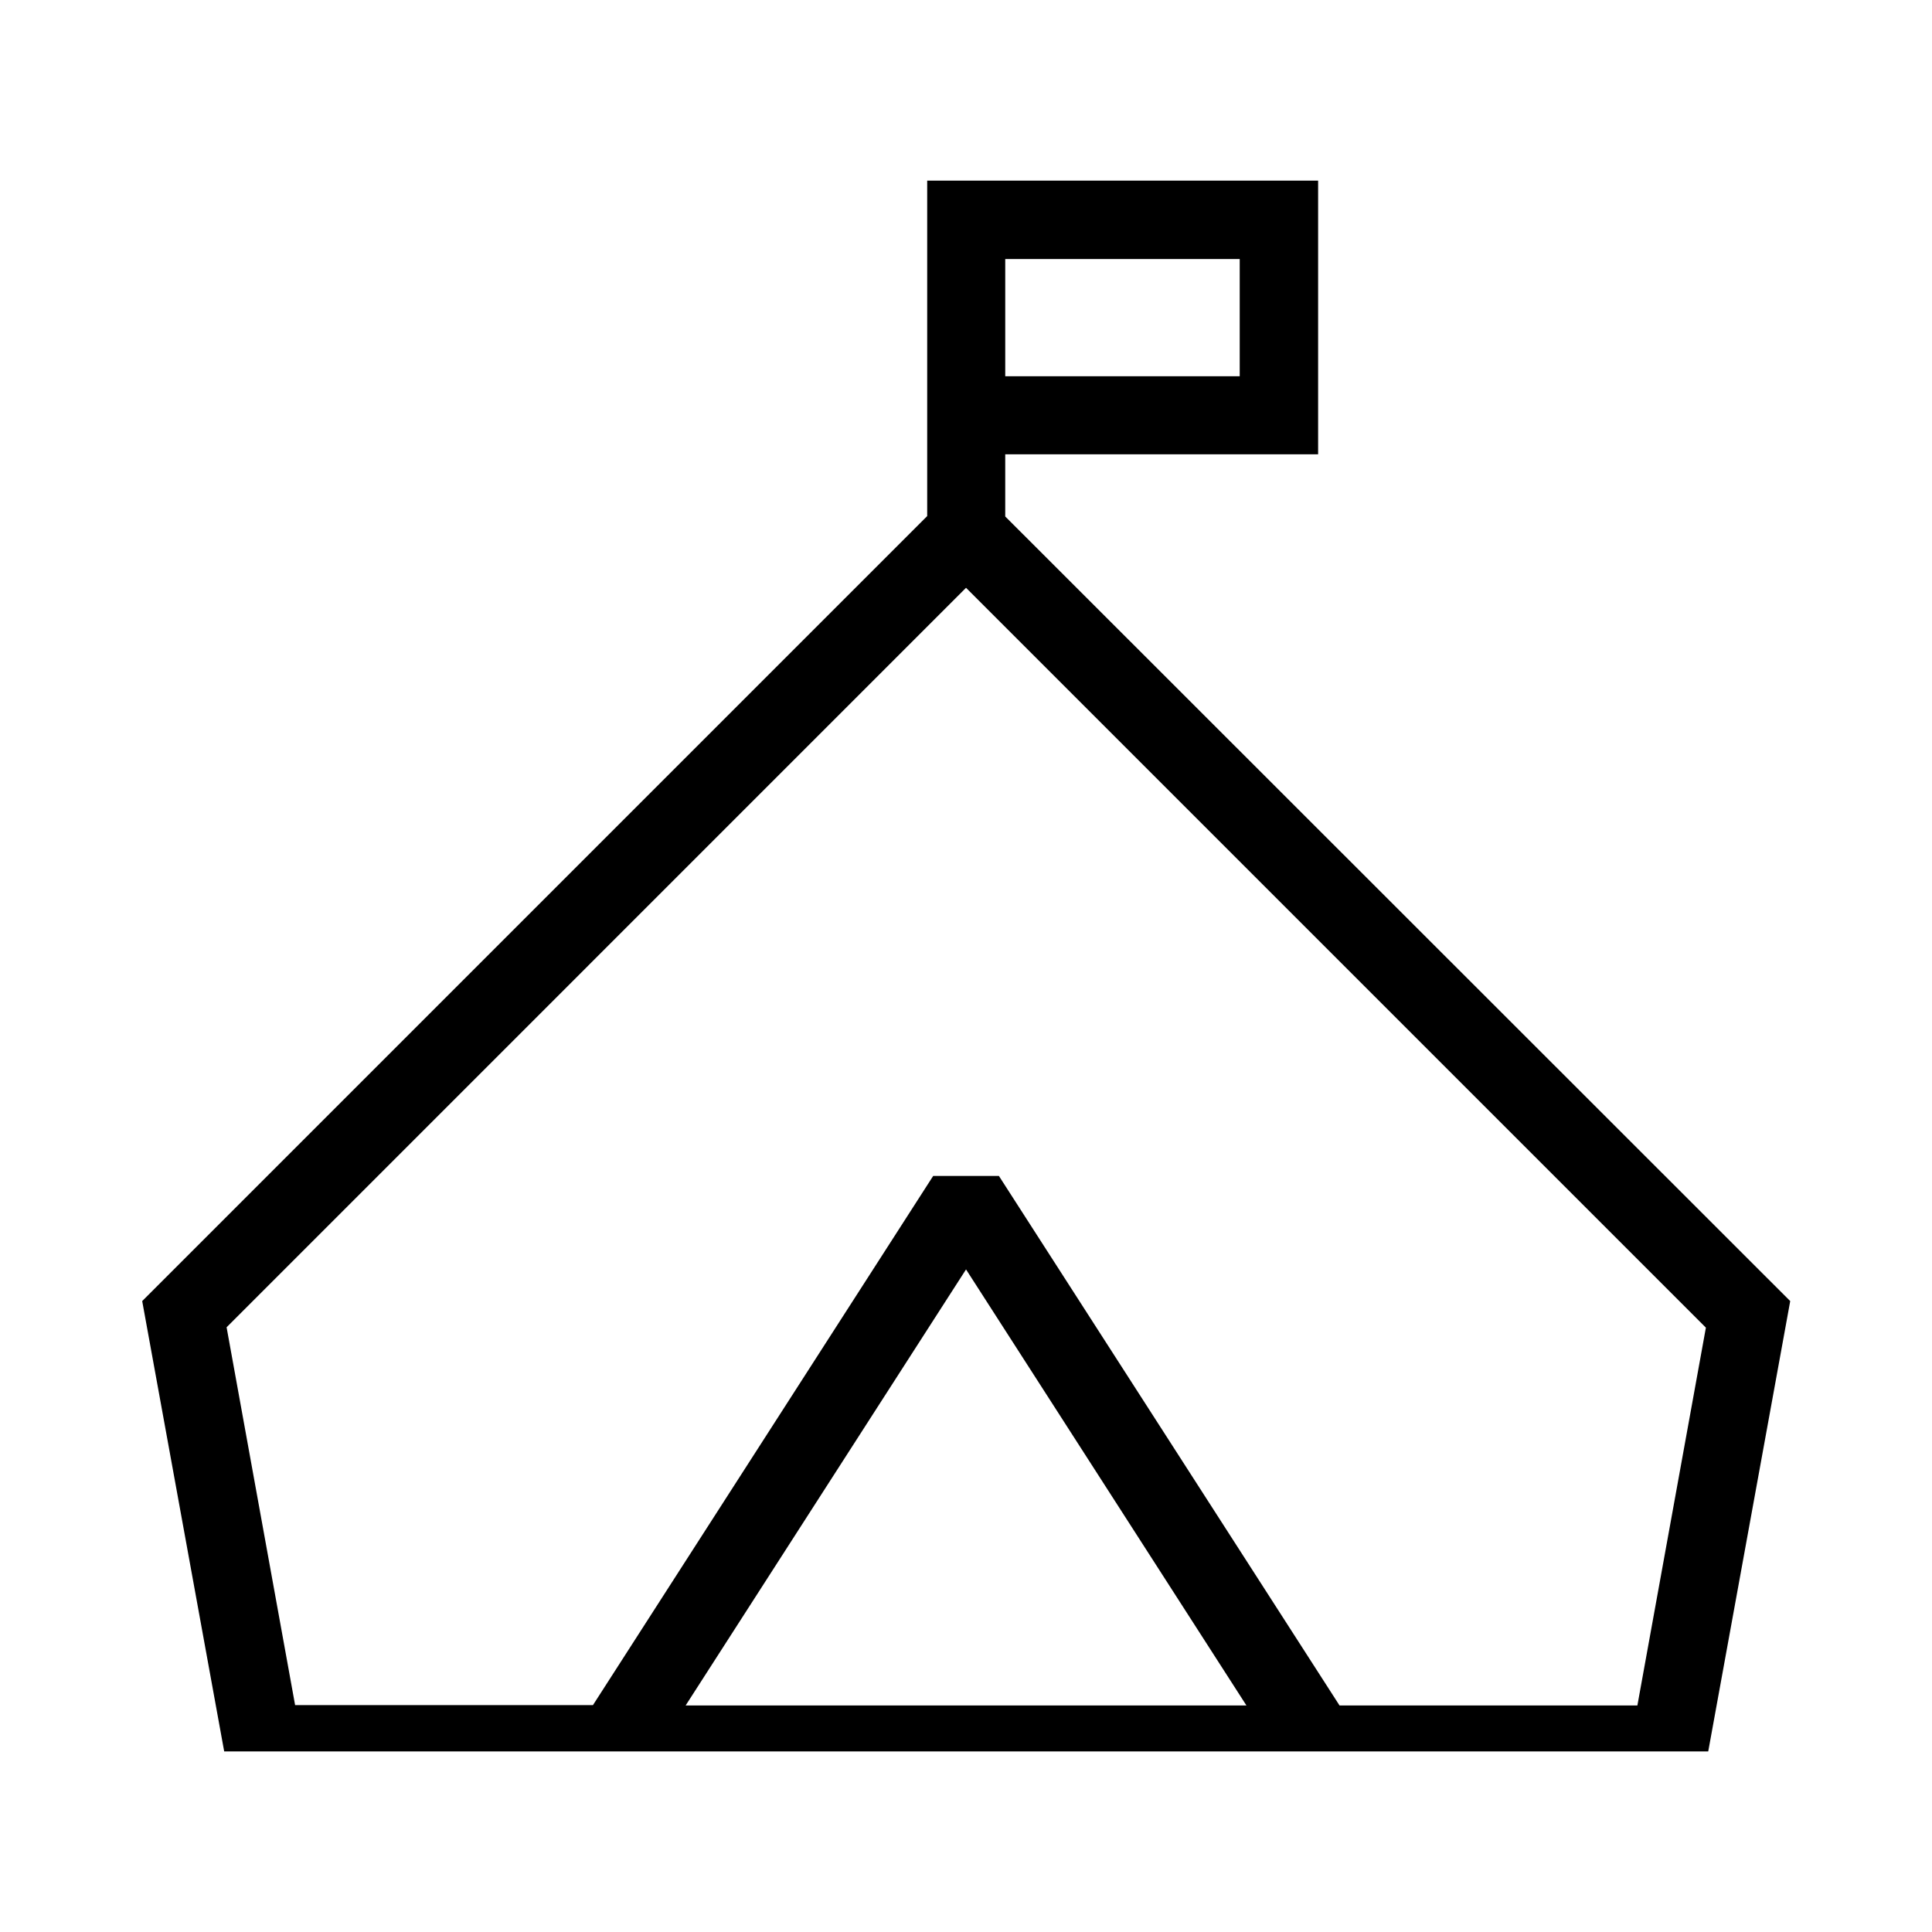 <?xml version="1.0" encoding="UTF-8"?>
<!-- Uploaded to: ICON Repo, www.svgrepo.com, Generator: ICON Repo Mixer Tools -->
<svg fill="#000000" width="800px" height="800px" version="1.1" viewBox="144 144 512 512" xmlns="http://www.w3.org/2000/svg">
 <path d="m596.7 608.14 21.727-119.34-208.03-207.93v-16.48h82.918v-72.523h-103.6v88.902l-208.03 208.03 21.727 119.34zm-186.3-395.49h62.137v31.066h-62.137zm-84.703 383.32 74.312-115.56 74.312 115.56zm74.312-296.2 196.07 196.07-18.156 100.13h-78.93l-90.27-140.33h-17.422l-90.16 140.23h-78.934l-18.156-100.13z"/>
</svg>
